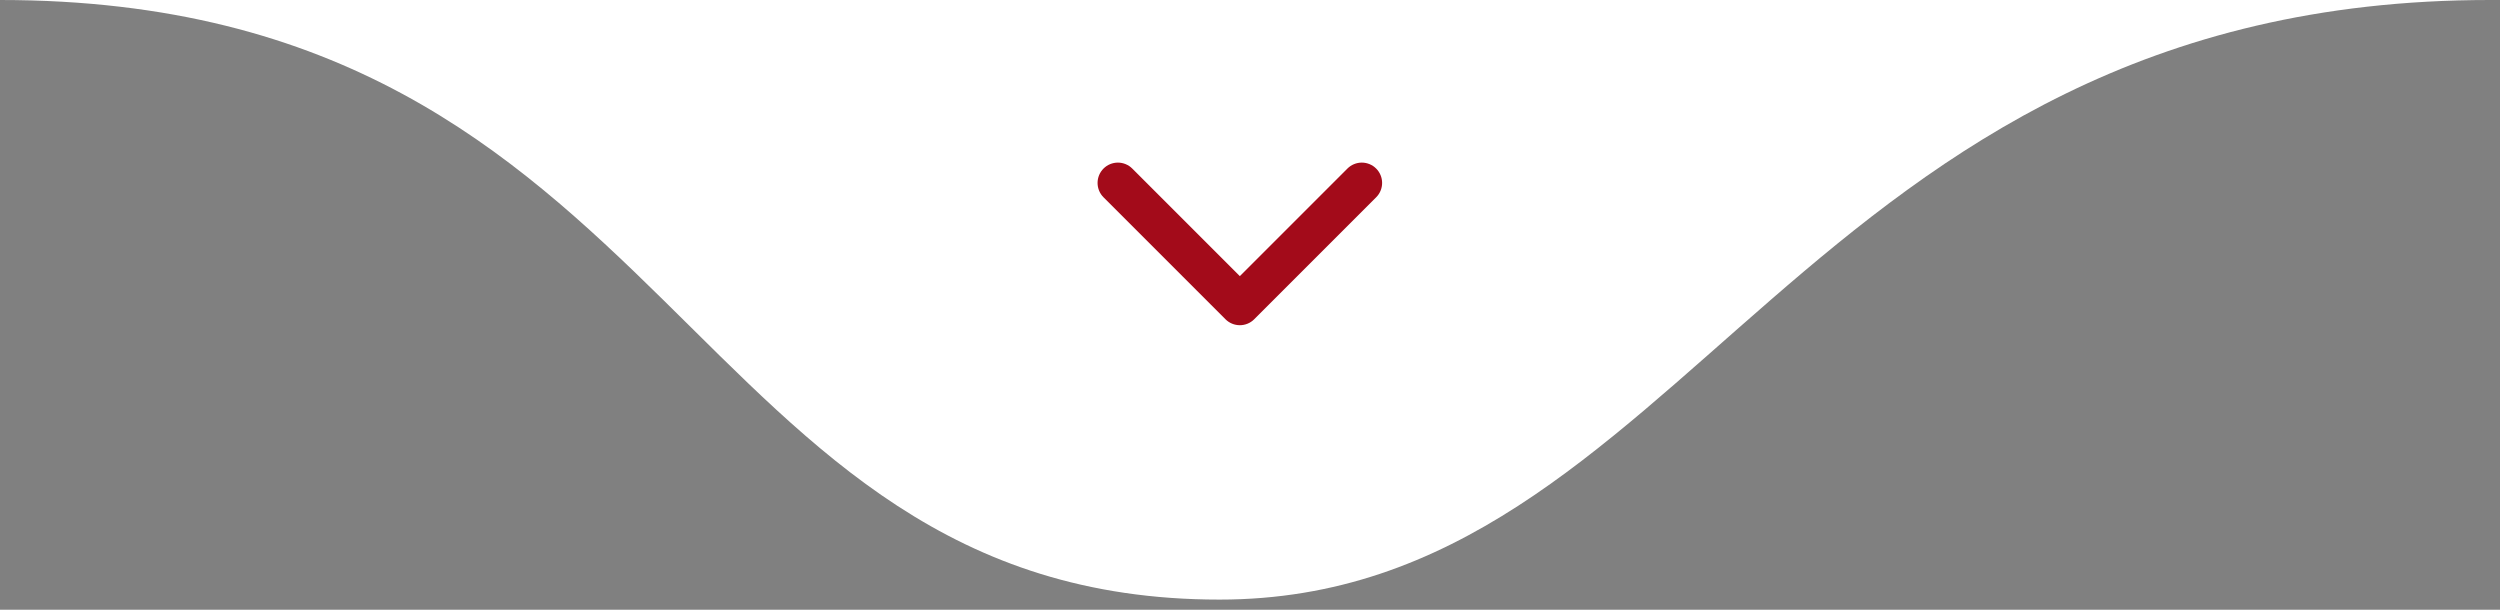 <svg xmlns="http://www.w3.org/2000/svg" width="123" height="30" viewBox="0 0 123 30" fill="none"><rect x="0" y="0" width="123" height="30" fill="#808080" stroke="none"/><g clip-path="url(#clip0_1_48)"><path d="M60 29.5C33.5 29.5 33.5 0 0 0H122.5C88.5 0 83 29.5 60 29.5Z" fill="white"></path><path d="M55 9L61 15L67 9" stroke="#A30B1A" stroke-width="2" stroke-linecap="round" stroke-linejoin="round"></path></g><defs><clipPath id="clip0_1_48"><rect width="123" height="30" fill="white"></rect></clipPath></defs></svg>